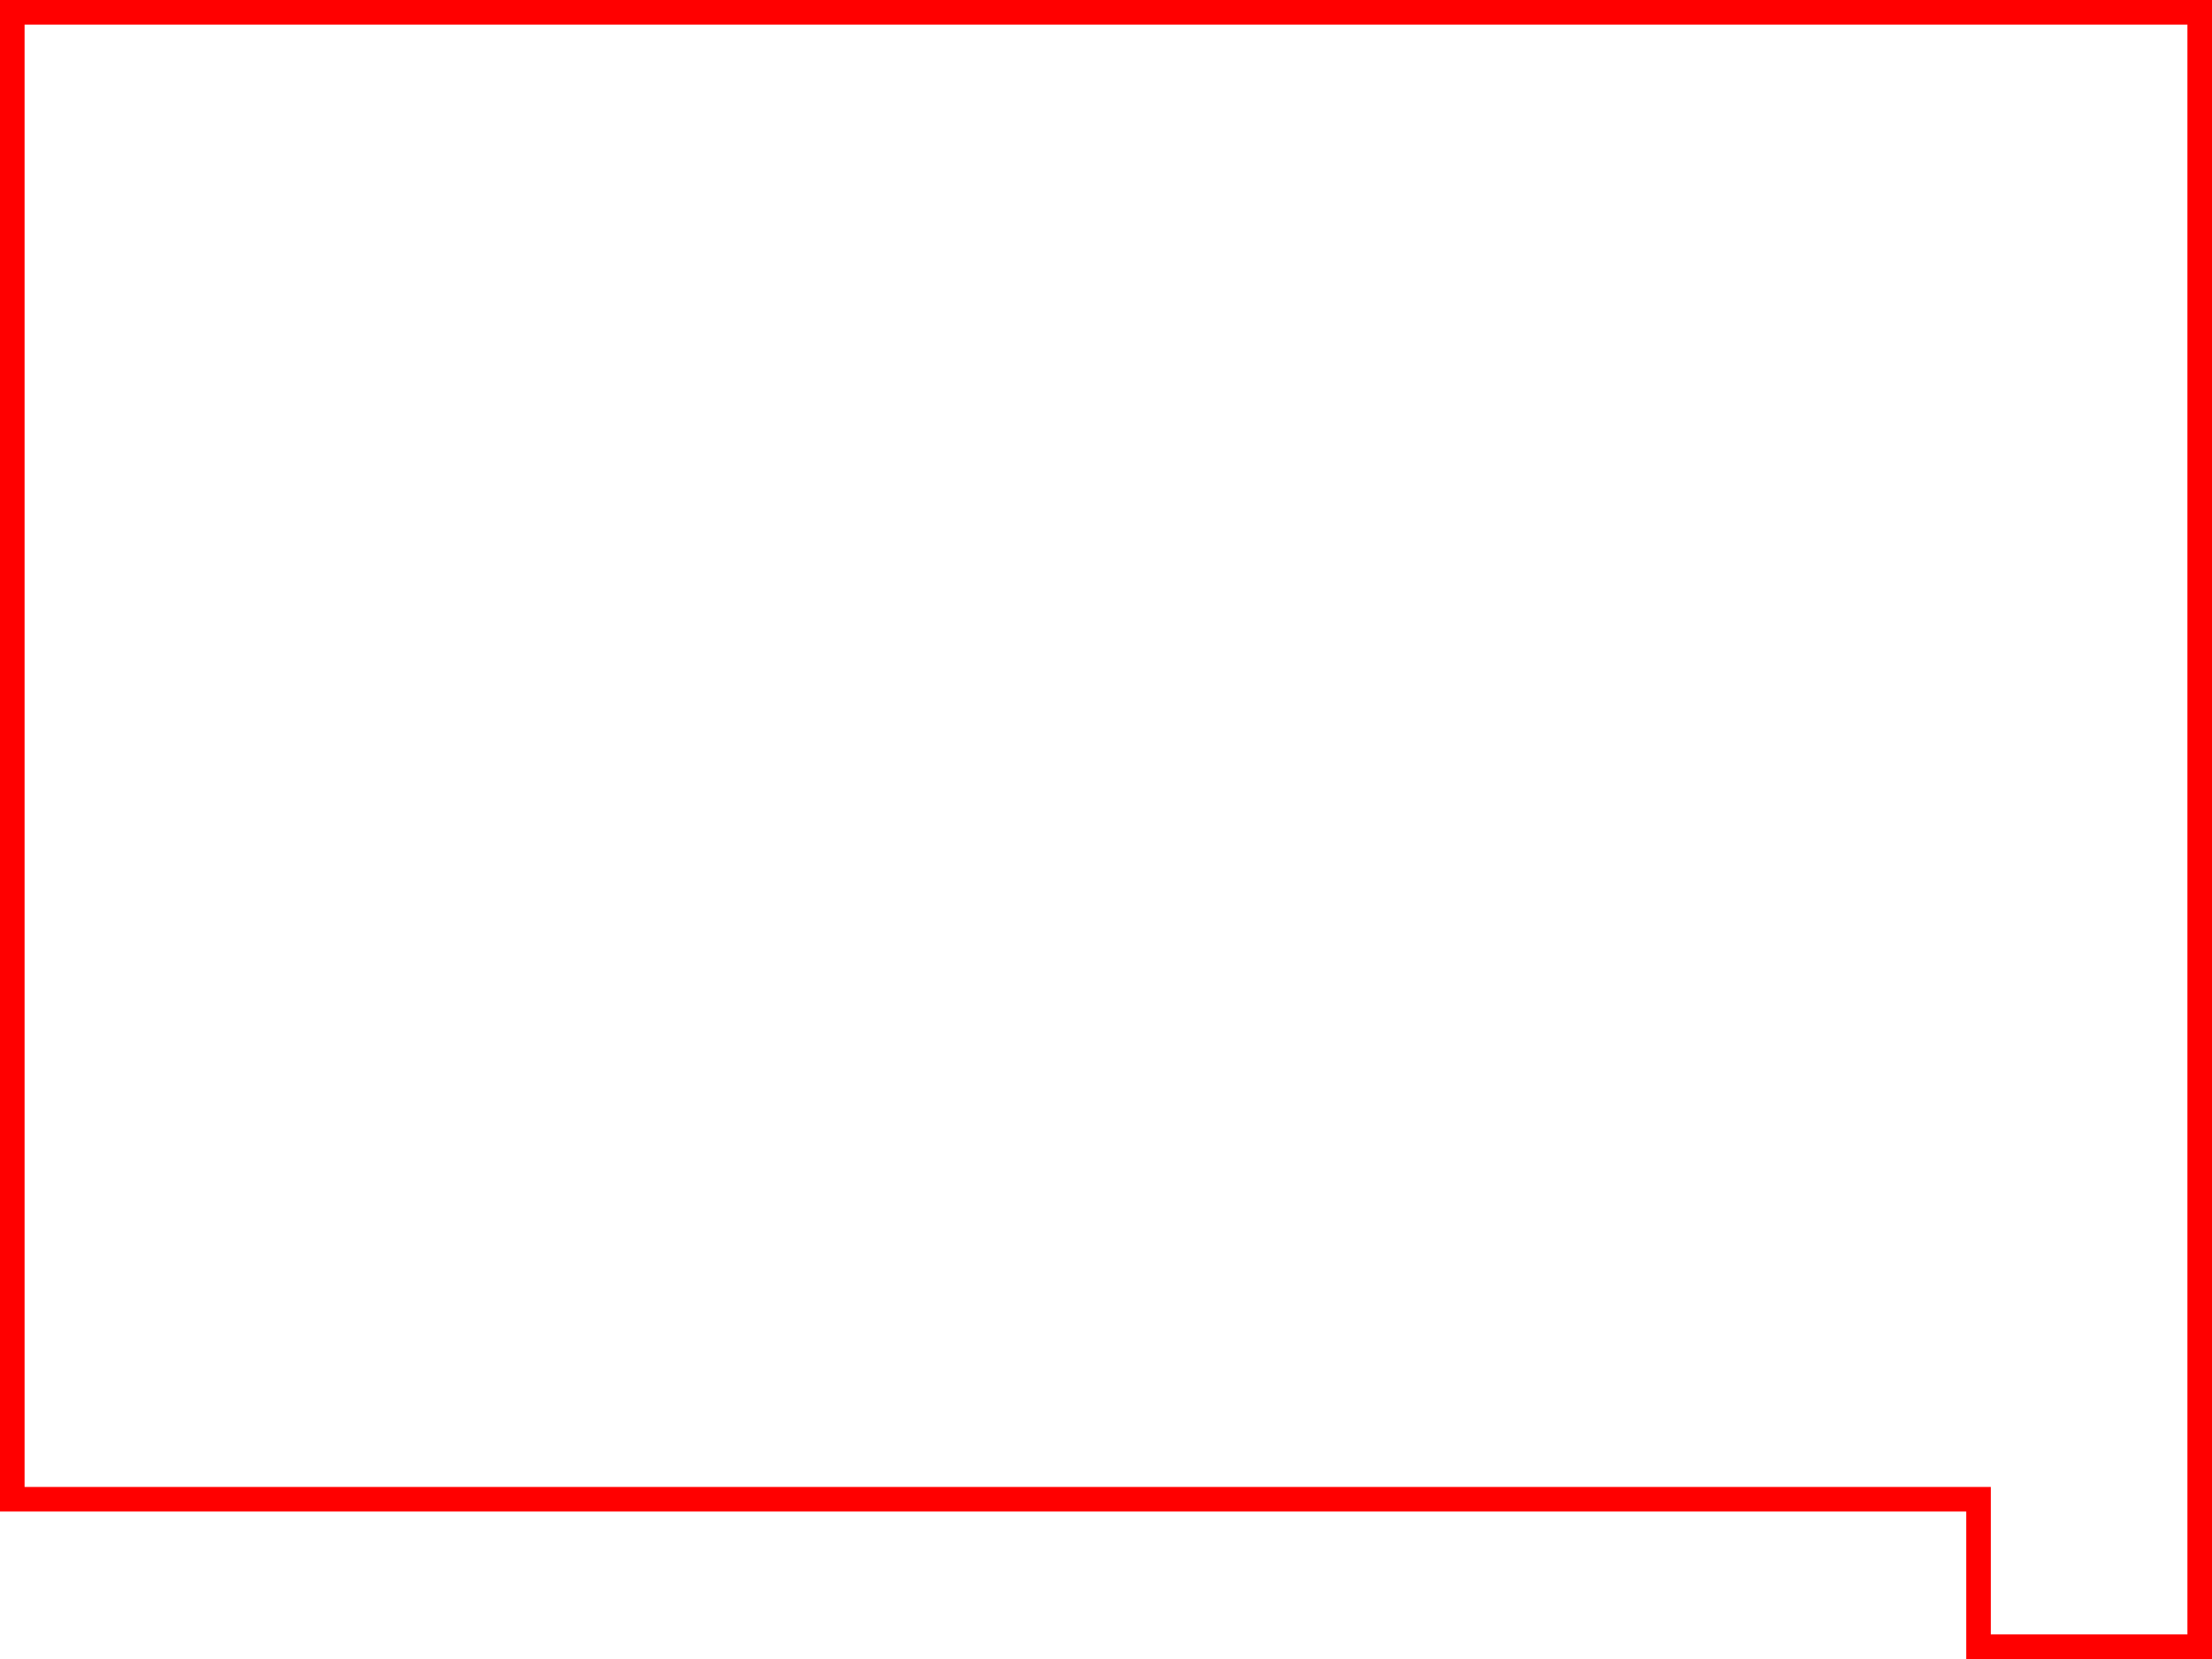 <?xml version="1.0" encoding="UTF-8"?> <svg xmlns="http://www.w3.org/2000/svg" width="360" height="270" viewBox="0 0 360 270" fill="none"><path d="M320 244H2V2H358V268H322V246V244H320Z" stroke="#FF0000" stroke-width="4"></path></svg> 
